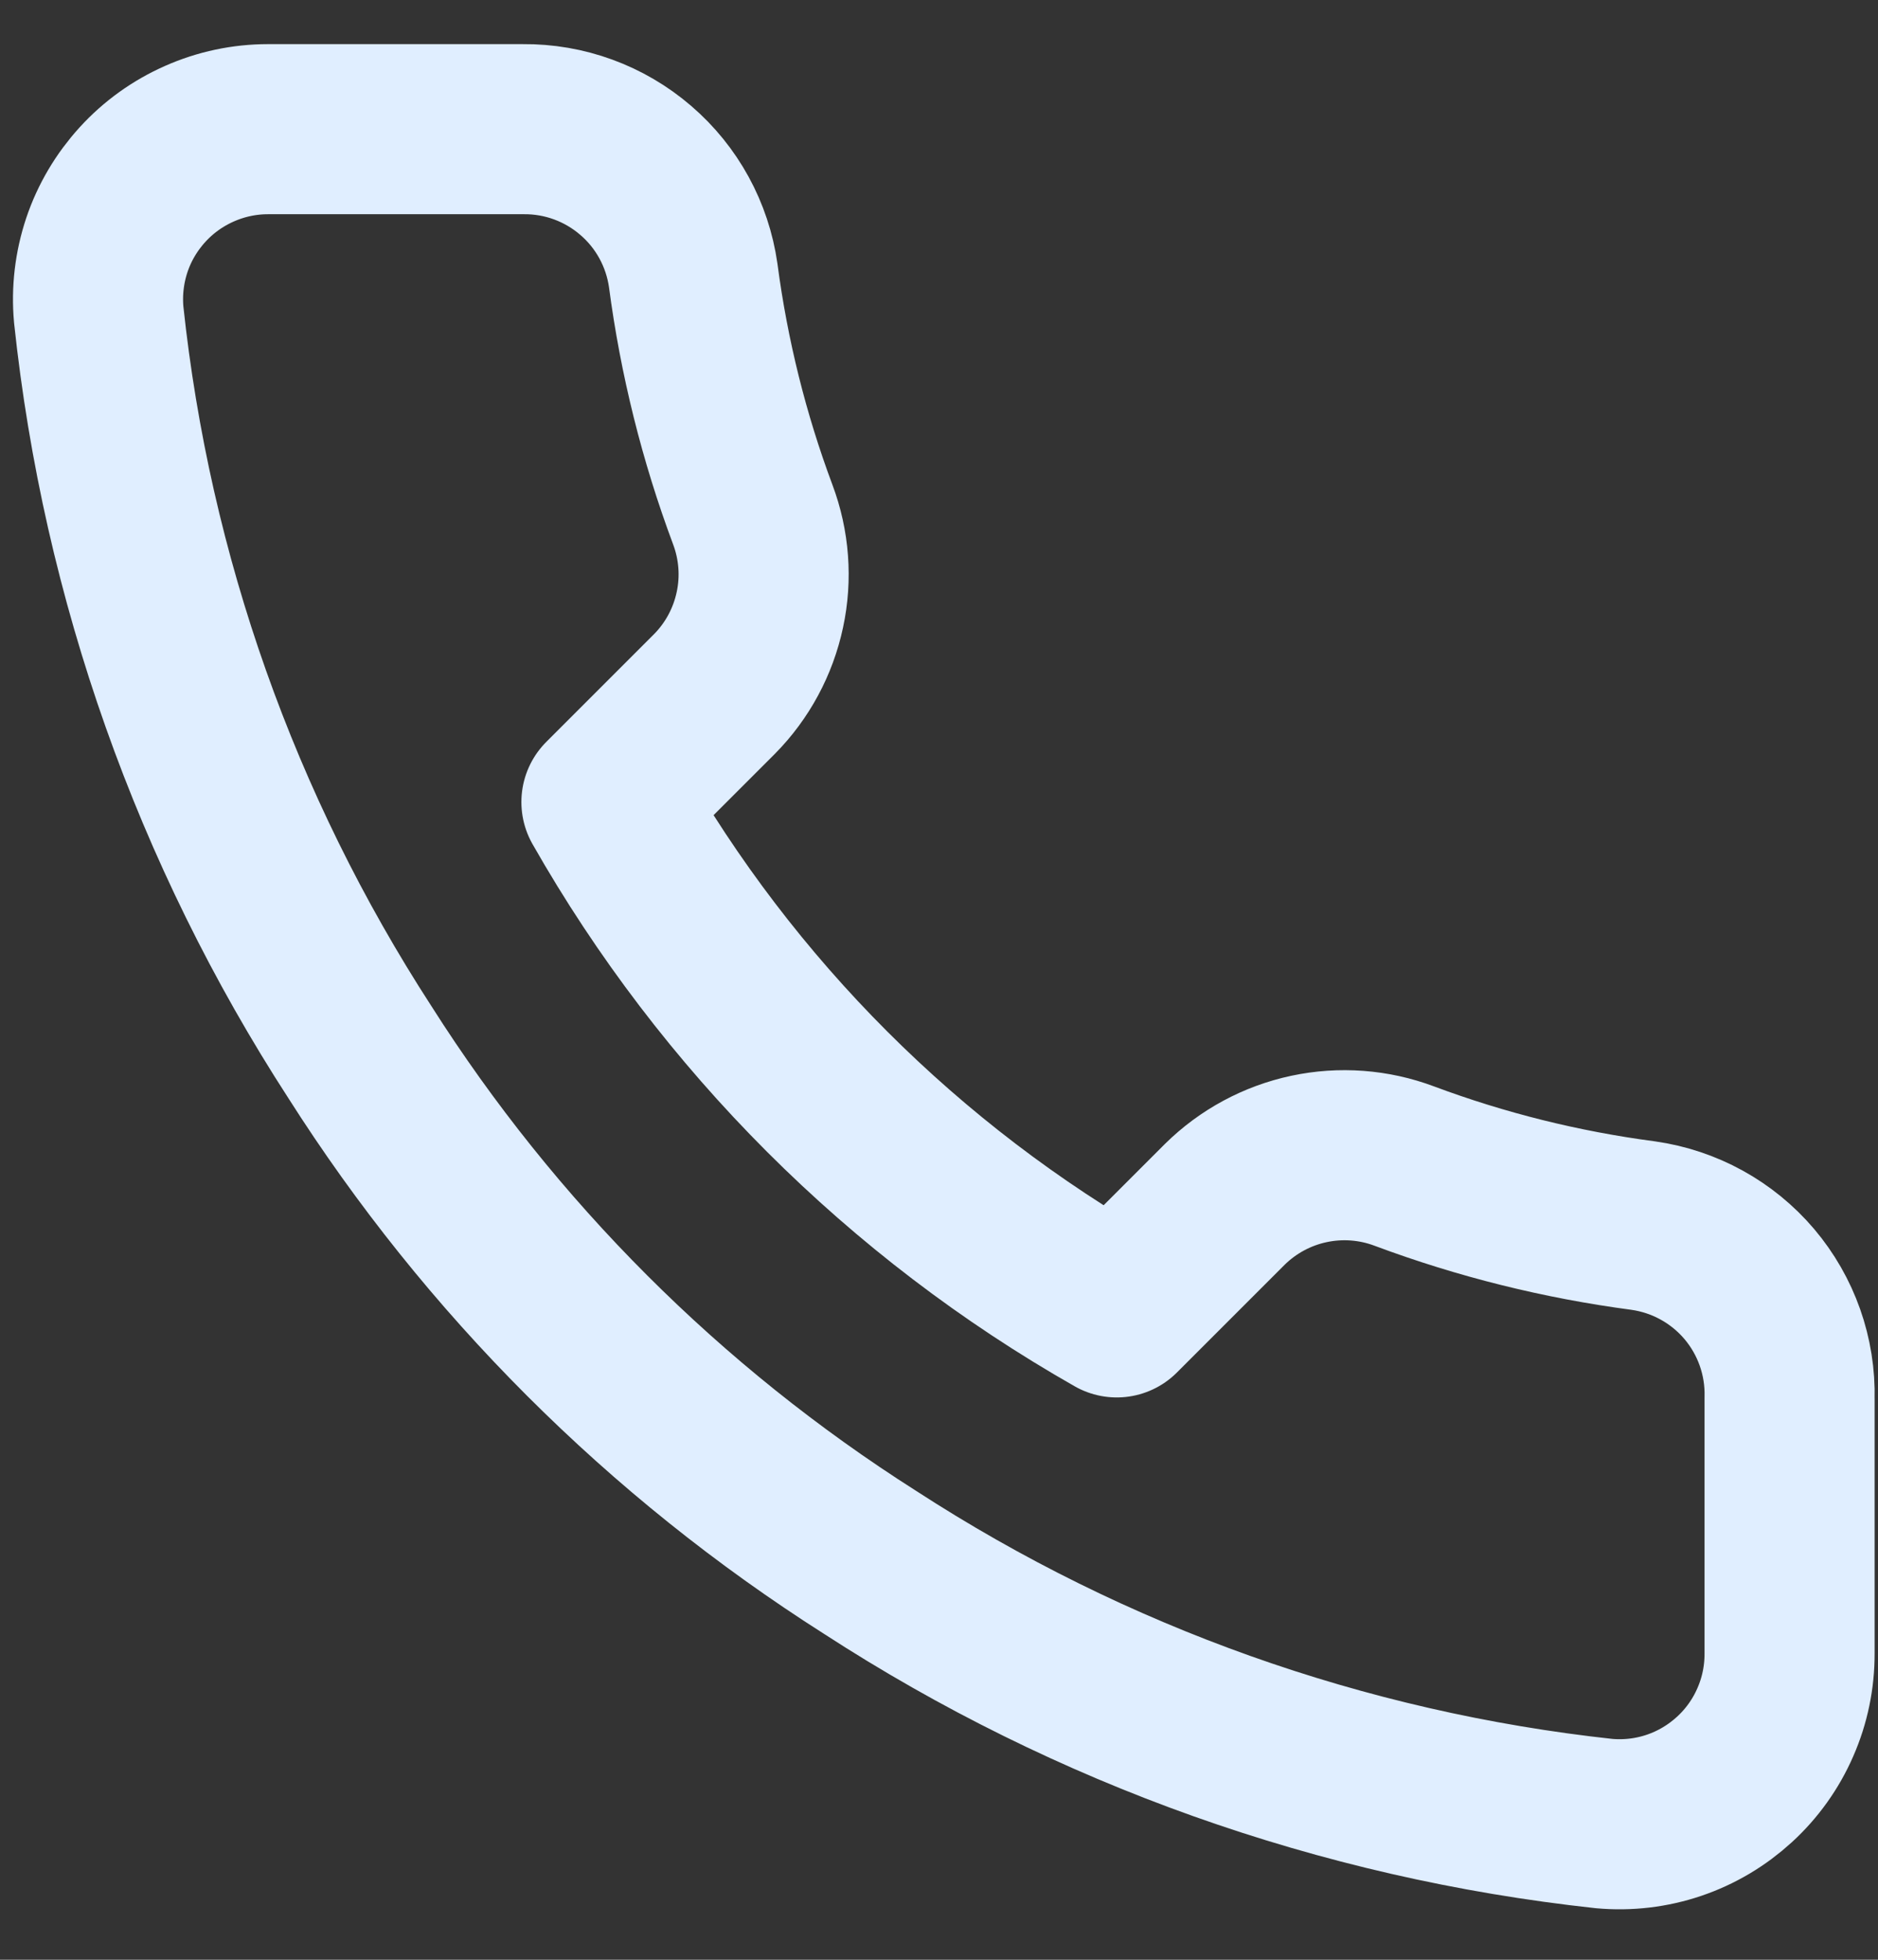 <svg width="23" height="24" viewBox="0 0 23 24" fill="none" xmlns="http://www.w3.org/2000/svg">
<rect x="0" y="0" width="23" height="24" fill="#333333" stroke="none"/>
<path d="M21.917 17.124V20.249C21.918 20.539 21.859 20.826 21.742 21.092C21.626 21.358 21.456 21.596 21.242 21.792C21.028 21.988 20.776 22.138 20.501 22.231C20.226 22.324 19.935 22.358 19.646 22.332C16.441 21.984 13.362 20.889 10.657 19.134C8.14 17.535 6.006 15.401 4.407 12.884C2.646 10.167 1.551 7.073 1.209 3.853C1.183 3.565 1.217 3.275 1.309 3C1.401 2.726 1.55 2.475 1.745 2.261C1.94 2.047 2.177 1.877 2.442 1.76C2.706 1.643 2.992 1.582 3.282 1.582H6.407C6.912 1.577 7.402 1.756 7.785 2.086C8.169 2.415 8.419 2.873 8.49 3.374C8.622 4.374 8.866 5.356 9.219 6.301C9.359 6.674 9.39 7.079 9.306 7.468C9.223 7.858 9.03 8.216 8.75 8.499L7.427 9.822C8.91 12.43 11.069 14.589 13.677 16.072L15 14.749C15.284 14.469 15.641 14.276 16.031 14.193C16.42 14.11 16.825 14.14 17.198 14.28C18.143 14.633 19.125 14.877 20.125 15.009C20.631 15.081 21.093 15.335 21.424 15.725C21.754 16.115 21.93 16.613 21.917 17.124Z" stroke="#E0EEFF" stroke-width="2.083" stroke-linecap="round" stroke-linejoin="round"/>
</svg>
